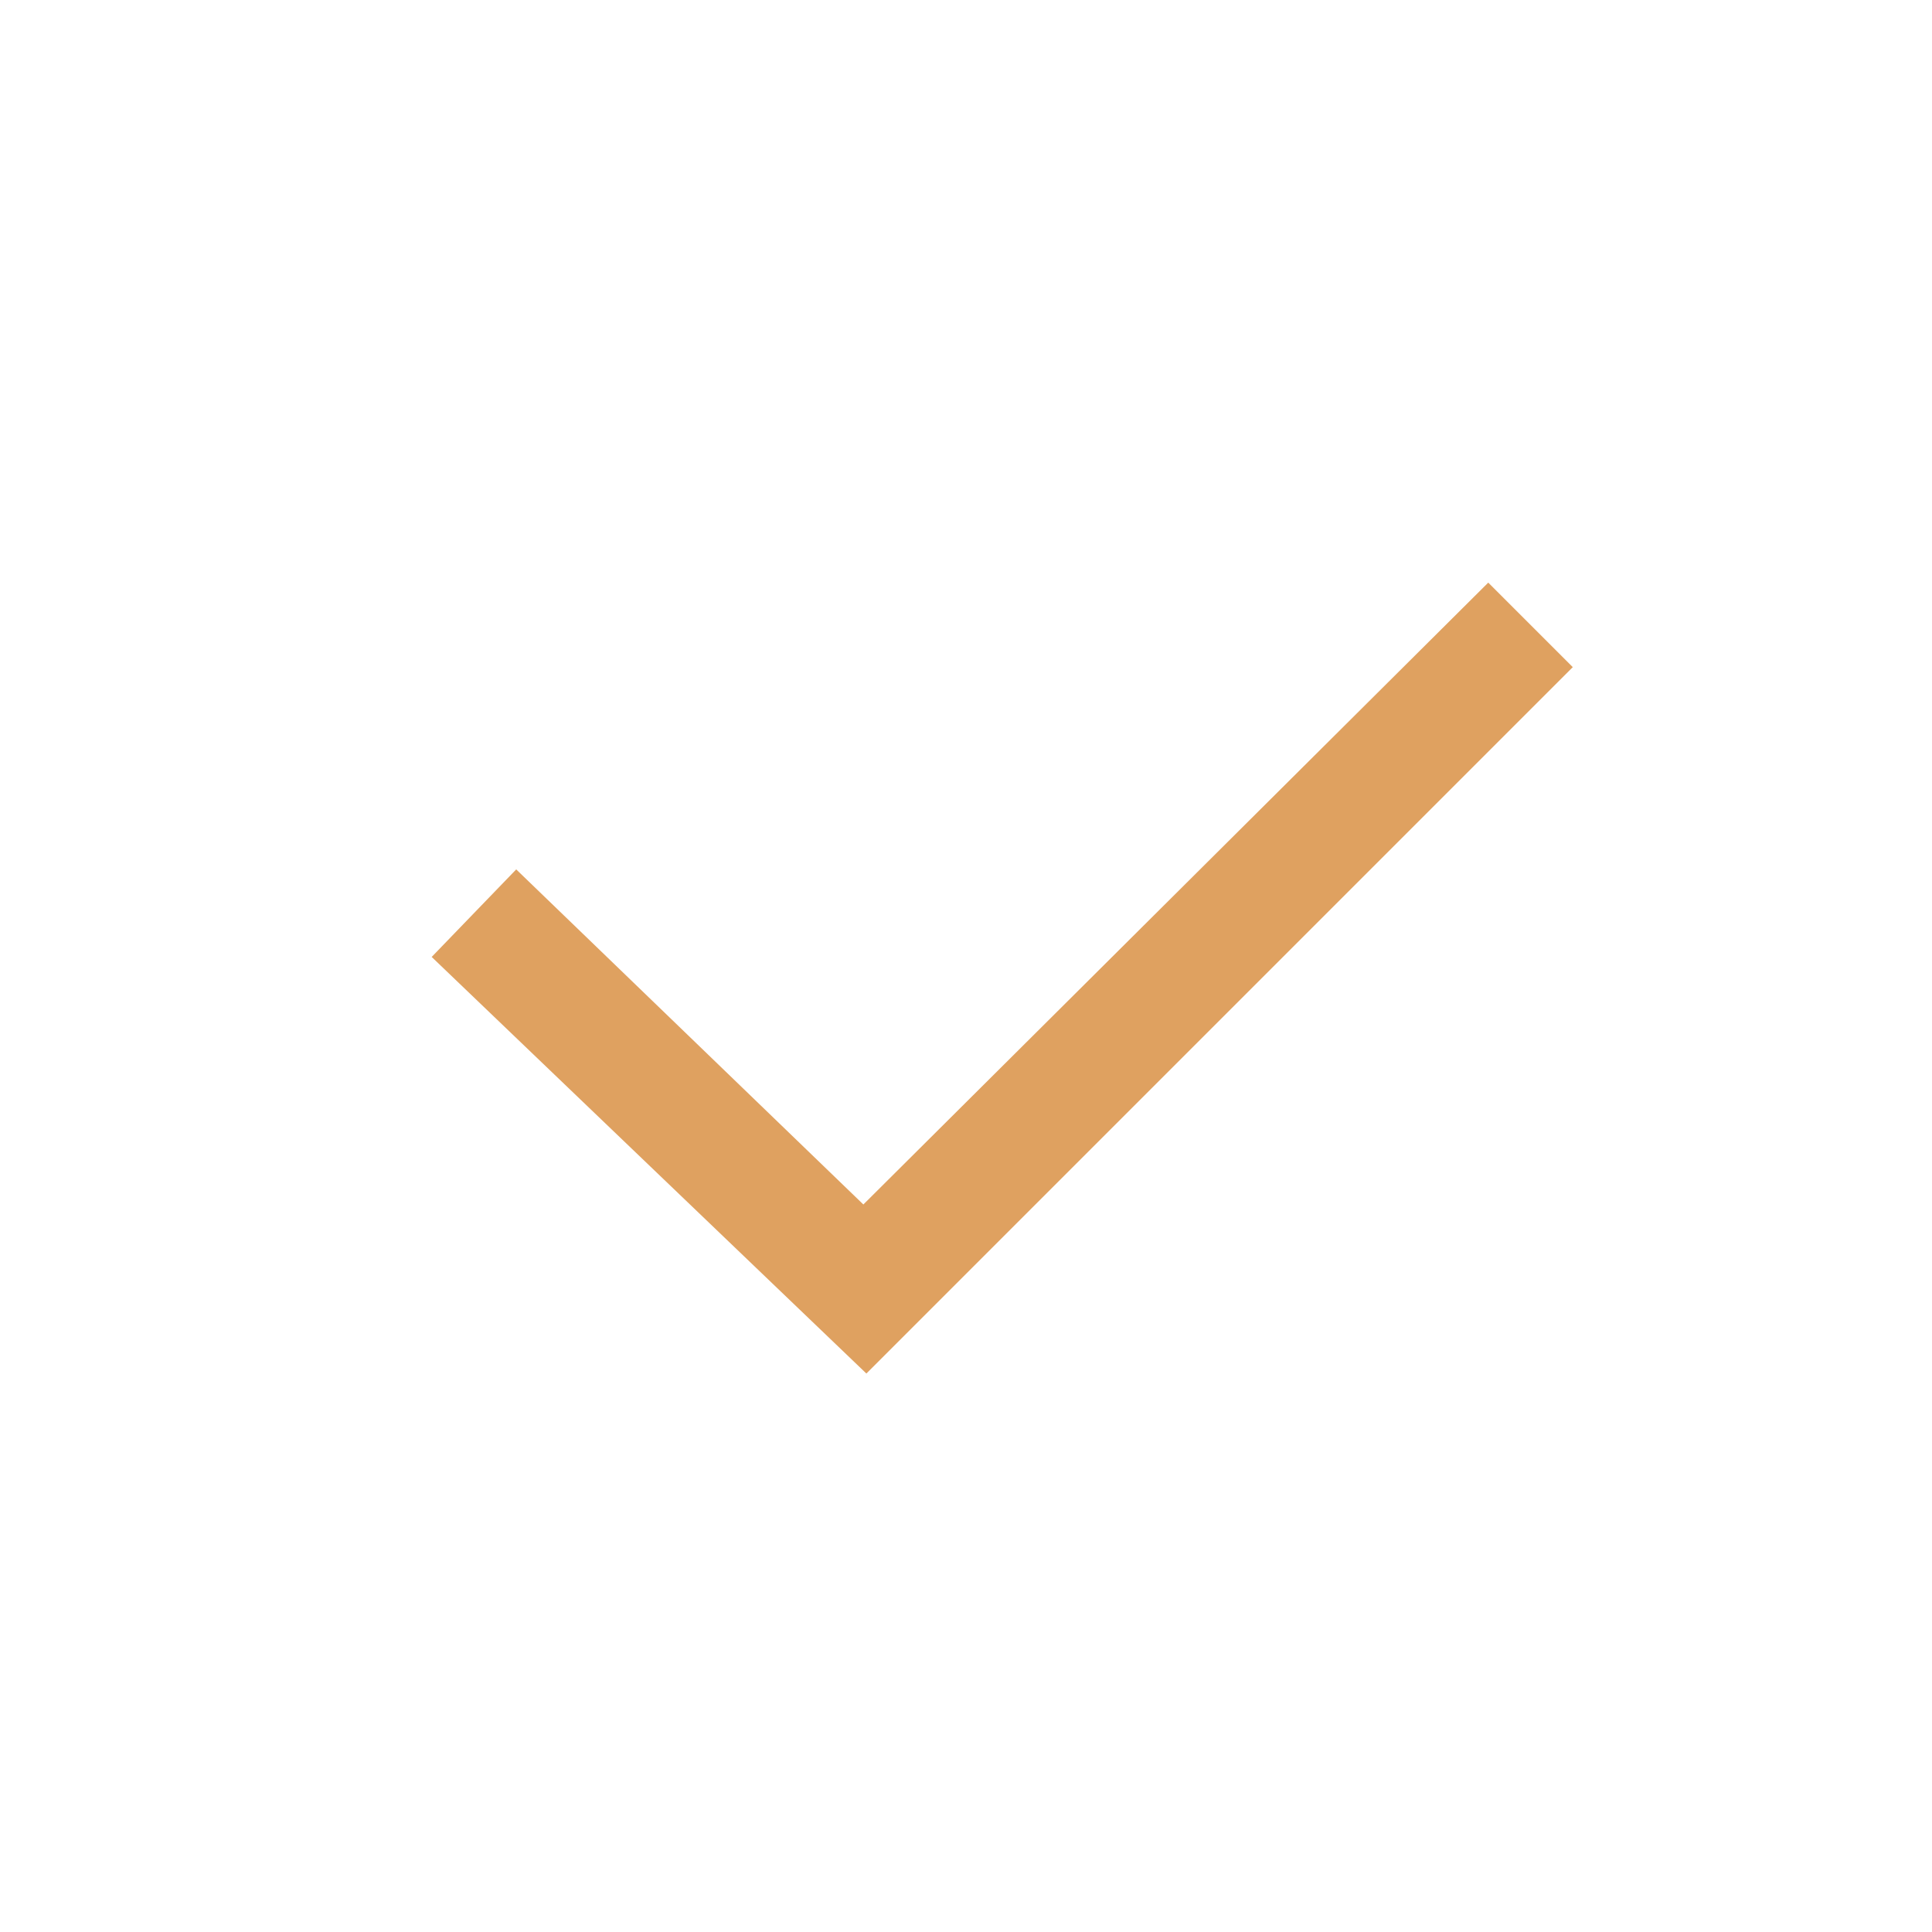 <svg xmlns:xlink="http://www.w3.org/1999/xlink" xmlns="http://www.w3.org/2000/svg" aria-hidden="true" focusable="false" role="presentation" class="icon icon-checkmark" viewBox="0 0 64 64" width="200"  height="200" ><path d="M49.3 19.3L28.6 39.9 17.1 28.8l-2.8 2.9 14.4 13.8 23.4-23.4z" fill="#DFA160"></path></svg>